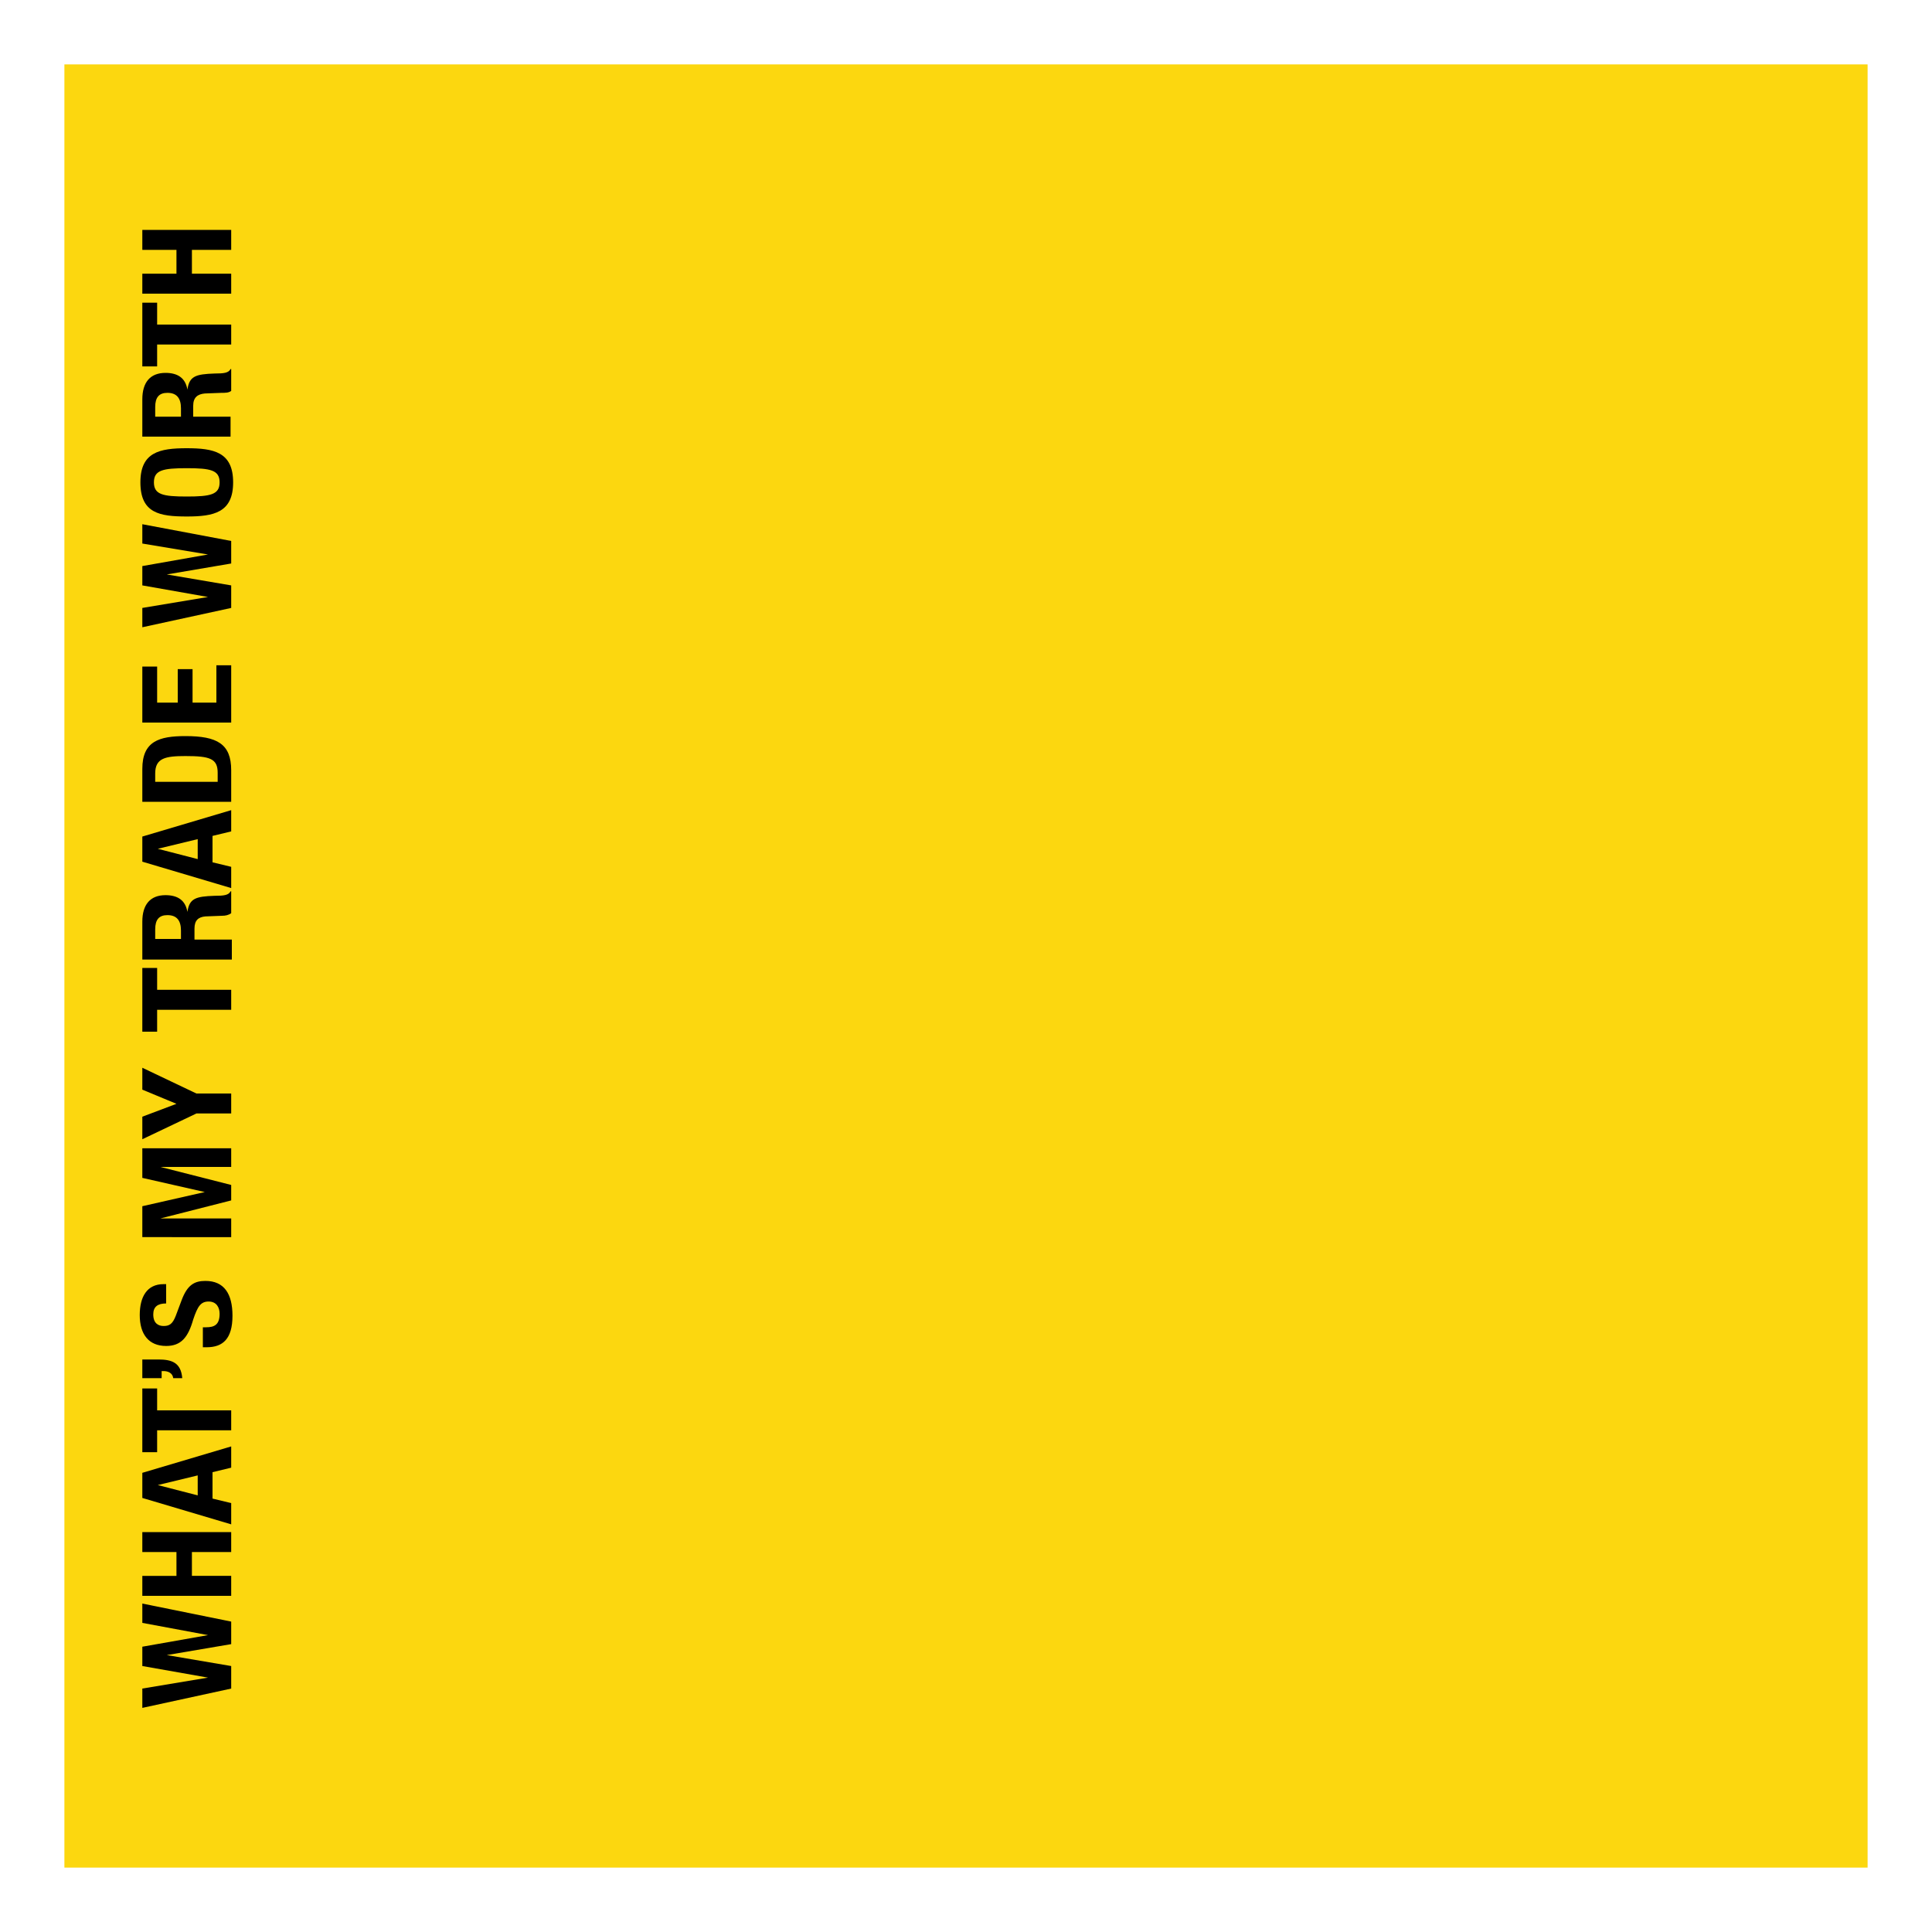 <?xml version="1.0" encoding="utf-8"?>
<!-- Generator: Adobe Illustrator 24.3.0, SVG Export Plug-In . SVG Version: 6.00 Build 0)  -->
<svg version="1.1" id="Layer_1" xmlns="http://www.w3.org/2000/svg" xmlns:xlink="http://www.w3.org/1999/xlink" x="0px" y="0px"
	 viewBox="0 0 300 300" style="enable-background:new 0 0 300 300;" xml:space="preserve">
<style type="text/css">
	.st0{fill:#FCD70F;}
</style>
<g>
	<rect x="10" y="10" transform="matrix(2.120944e-10 -1 1 2.120944e-10 -3.181643e-08 300)" class="st0" width="280" height="280"/>
	<g>
		<path d="M22.1,265.2v-3l10.2-1.7v0l-10.2-1.8v-3l10.2-1.8v0L22.1,252v-3l13.8,2.8v3.5l-10,1.7v0l10,1.7v3.5L22.1,265.2z"/>
		<path d="M22.1,247.8v-3.1h5.3V241h-5.3v-3.1h13.8v3.1h-6.1v3.7h6.1v3.1H22.1z"/>
		<path d="M22.1,232.6v-3.9l13.8-4.1v3.3l-2.9,0.7v4.1l2.9,0.7v3.3L22.1,232.6z M30.7,232.2v-3.1l-6.2,1.5v0L30.7,232.2z"/>
		<path d="M22.1,215.6h2.3v3.4h11.5v3.1H24.4v3.4h-2.3V215.6z"/>
		<path d="M24.6,211.1c2.1,0,3.5,0.5,3.7,2.9h-1.4c-0.1-0.8-0.8-1.1-1.5-1.1h-0.3v1.1h-3v-2.9H24.6z"/>
		<path d="M31.6,206.1H32c1.3,0,2.1-0.4,2.1-2.1c0-1-0.5-1.9-1.7-1.9c-1.2,0-1.7,0.7-2.4,2.8c-0.8,2.8-1.9,4.1-4.2,4.1
			c-2.7,0-4.1-1.8-4.1-4.8c0-2.8,1.1-4.8,3.7-4.8h0.4v3c-1.3,0-2,0.5-2,1.7c0,1.4,0.8,1.8,1.6,1.8c0.9,0,1.4-0.3,1.9-1.6l0.9-2.4
			c0.9-2.4,2-3,3.7-3c2.9,0,4.2,2,4.2,5.4c0,3.6-1.5,4.9-4,4.9h-0.6V206.1z"/>
		<path d="M22.1,192v-4.7l9.7-2.2v0l-9.7-2.2v-4.6h13.8v2.9h-11v0l11,2.8v2.4l-11,2.8v0h11v2.9H22.1z"/>
		<path d="M22.1,173.4l5.3-2v0l-5.3-2.2v-3.4l8.4,4h5.4v3.1h-5.4l-8.4,4V173.4z"/>
		<path d="M22.1,150.3h2.3v3.4h11.5v3.1H24.4v3.4h-2.3V150.3z"/>
		<path d="M22.1,148.9v-5.8c0-2.6,1.2-4.1,3.6-4.1c1.9,0,3.1,0.8,3.4,2.6h0c0.3-2.1,1.3-2.4,4.2-2.5c1.5,0,2.2-0.1,2.5-0.7h0.1v3.4
			c-0.4,0.3-0.9,0.4-1.4,0.4l-2.6,0.1c-1.1,0.1-1.7,0.6-1.7,1.9v1.7h5.8v3.1H22.1z M28.1,145.8v-1.3c0-1.5-0.6-2.4-2.1-2.4
			c-1.3,0-1.9,0.7-1.9,2.2v1.5H28.1z"/>
		<path d="M22.1,133.8v-3.9l13.8-4.1v3.3l-2.9,0.7v4.1l2.9,0.7v3.3L22.1,133.8z M30.7,133.4v-3.1l-6.2,1.5v0L30.7,133.4z"/>
		<path d="M22.1,124.5v-5.1c0-4.3,2.6-5.1,6.7-5.1c4.9,0,7.1,1.2,7.1,5.3v4.9H22.1z M33.8,121.4V120c0-2.2-1.2-2.6-5-2.6
			c-3.1,0-4.7,0.3-4.7,2.7v1.3H33.8z"/>
		<path d="M22.1,103.5h2.3v5.6h3.2v-5.2h2.3v5.2h3.7v-5.8h2.3v8.9H22.1V103.5z"/>
		<path d="M22.1,97.4v-3l10.2-1.7v0l-10.2-1.8v-3l10.2-1.8v0l-10.2-1.7v-3L35.9,84v3.5l-10,1.7v0l10,1.7v3.5L22.1,97.4z"/>
		<path d="M21.8,74.9c0-4.7,3-5.3,7.2-5.3c4.2,0,7.2,0.6,7.2,5.3s-3,5.3-7.2,5.3C24.8,80.2,21.8,79.7,21.8,74.9z M34.1,74.9
			c0-1.9-1.4-2.2-5.1-2.2c-3.7,0-5.1,0.3-5.1,2.2s1.4,2.2,5.1,2.2C32.7,77.1,34.1,76.8,34.1,74.9z"/>
		<path d="M22.1,67.8V62c0-2.6,1.2-4.1,3.6-4.1c1.9,0,3.1,0.8,3.4,2.6h0c0.3-2.1,1.3-2.4,4.2-2.5c1.5,0,2.2-0.1,2.5-0.7h0.1v3.4
			C35.5,61,35,61,34.4,61l-2.6,0.1C30.7,61.2,30,61.7,30,63v1.7h5.8v3.1H22.1z M28.1,64.7v-1.3c0-1.5-0.6-2.4-2.1-2.4
			c-1.3,0-1.9,0.7-1.9,2.2v1.5H28.1z"/>
		<path d="M22.1,47h2.3v3.4h11.5v3.1H24.4v3.4h-2.3V47z"/>
		<path d="M22.1,45.6v-3.1h5.3v-3.7h-5.3v-3.1h13.8v3.1h-6.1v3.7h6.1v3.1H22.1z"/>
	</g>
</g>
<g>
</g>
<g>
</g>
<g>
</g>
<g>
</g>
<g>
</g>
<g>
</g>
<g>
</g>
<g>
</g>
<g>
</g>
<g>
</g>
<g>
</g>
<g>
</g>
<g>
</g>
<g>
</g>
<g>
</g>
</svg>
